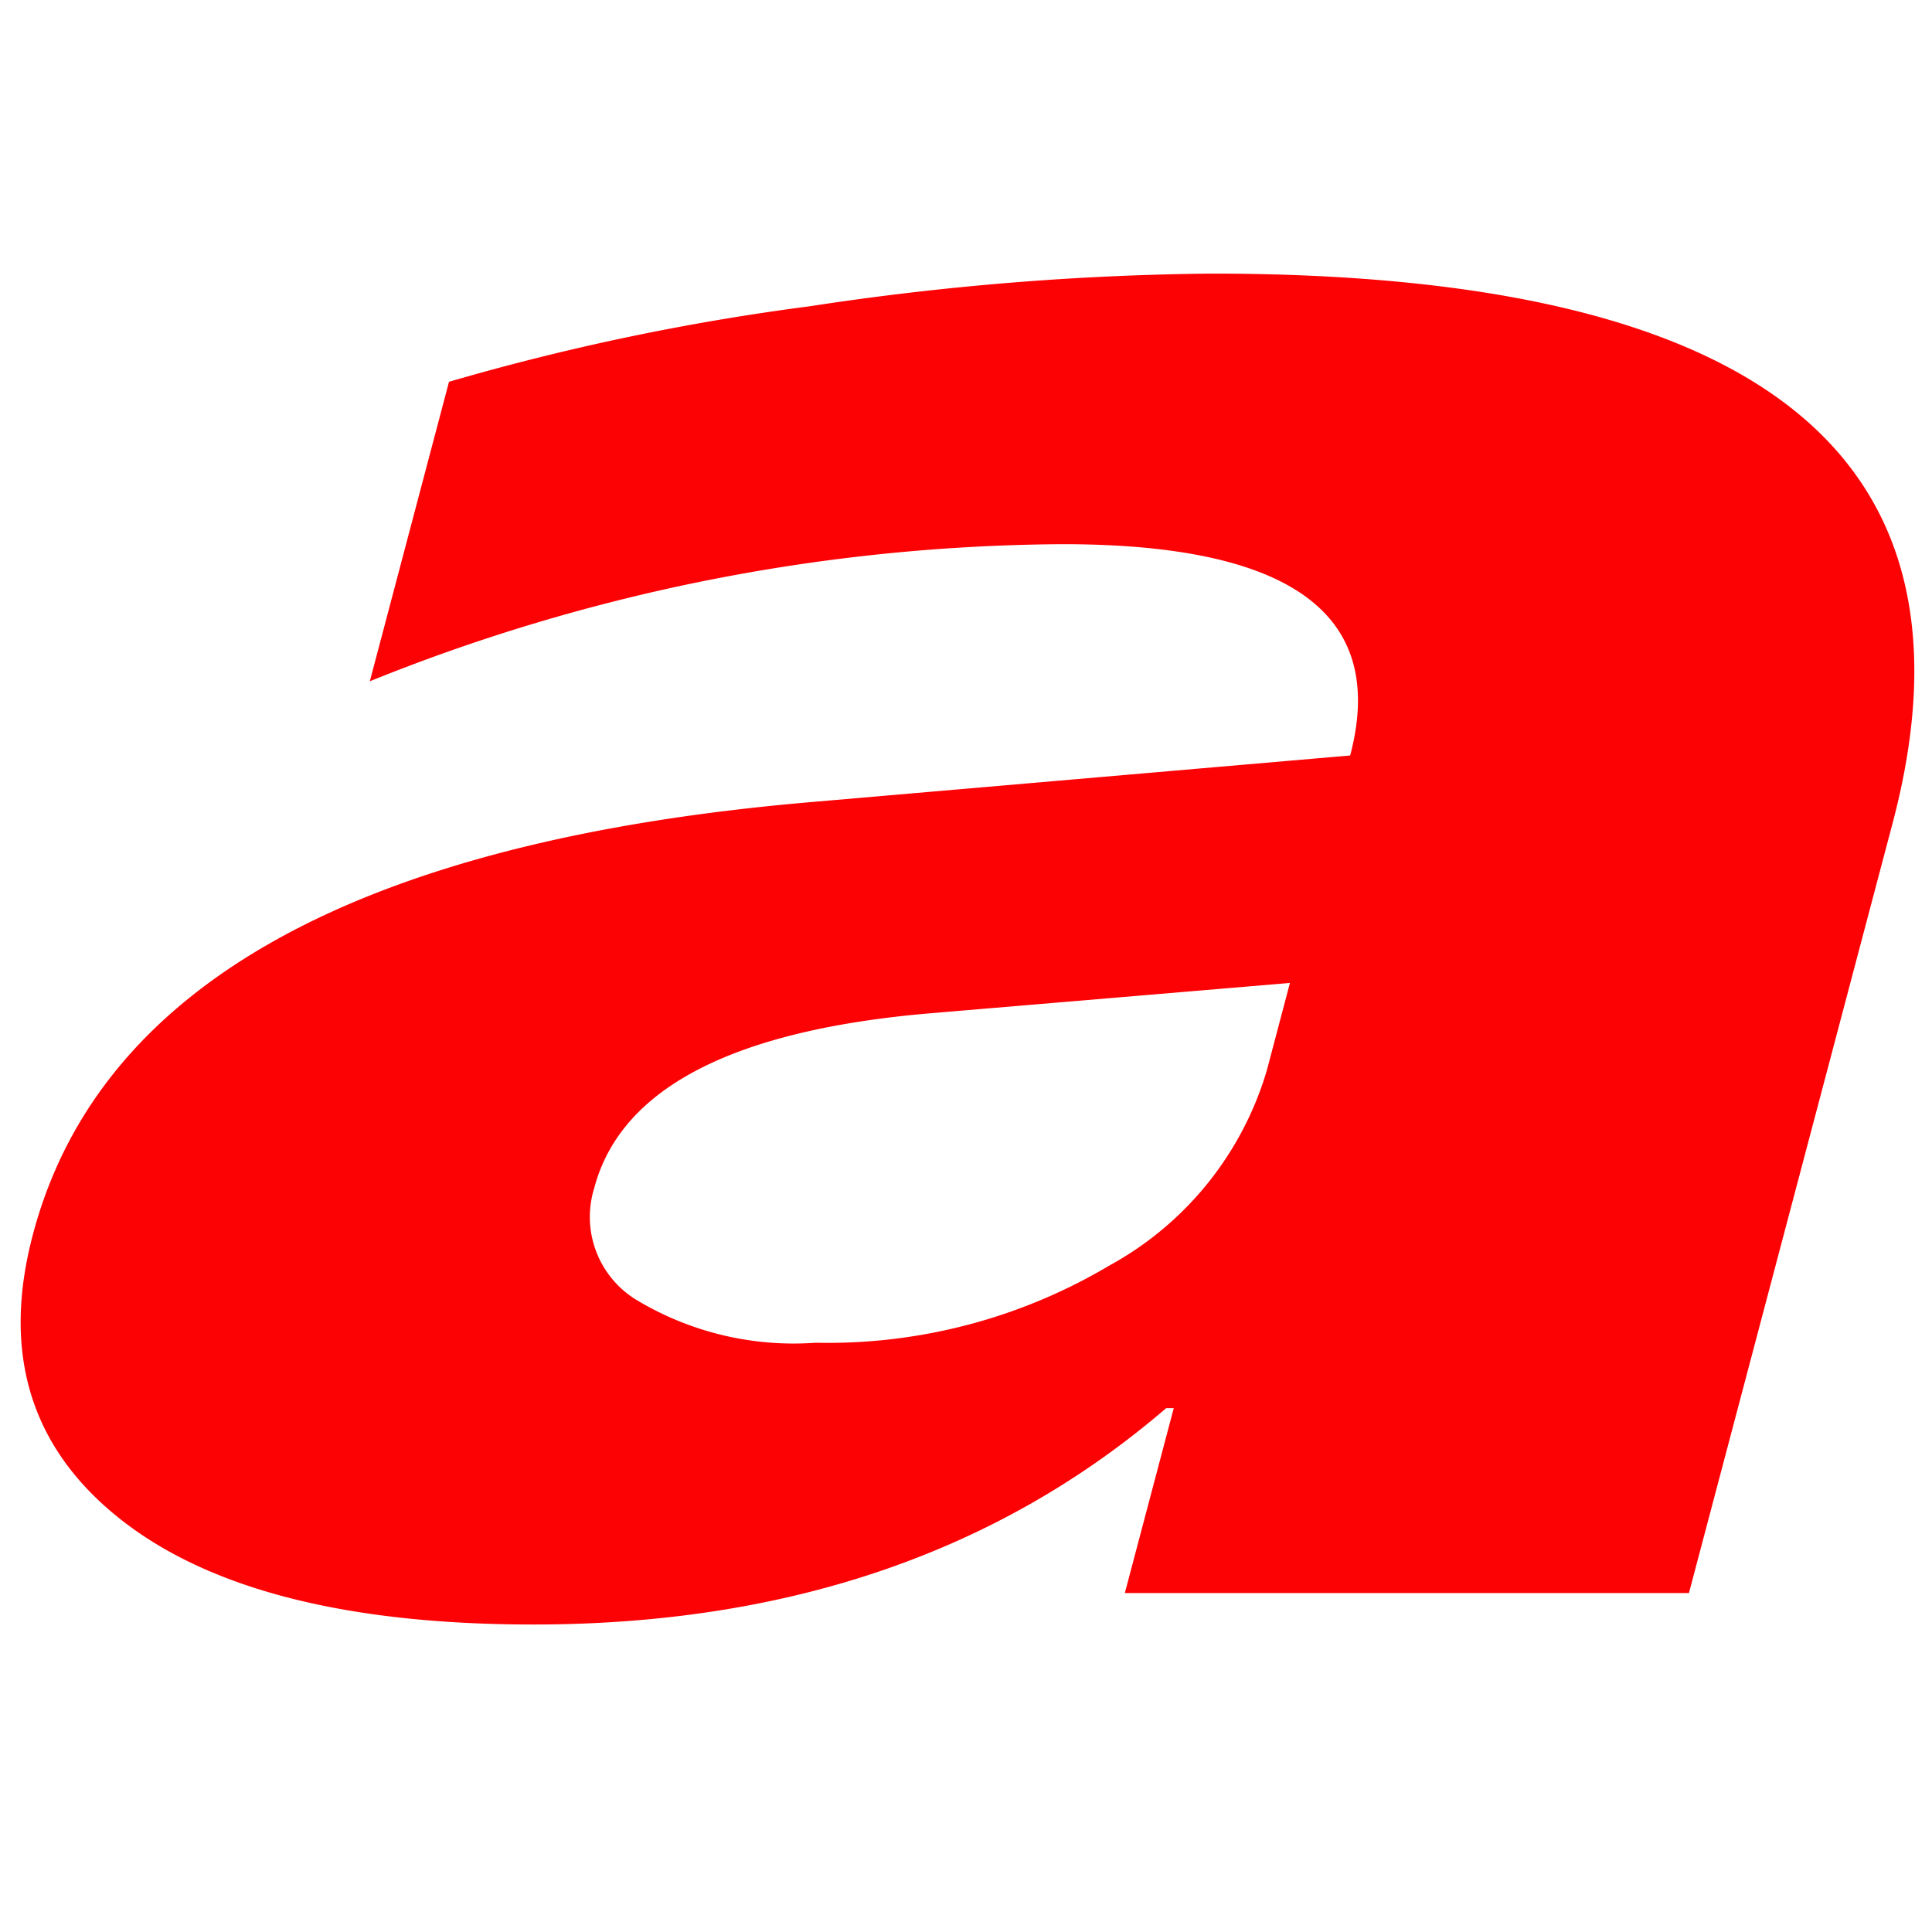 <svg xmlns="http://www.w3.org/2000/svg" width="57" height="57" viewBox="0 0 57 57">
  <defs>
    <style>
      .cls-1 {
        fill: #fc0204;
        fill-rule: evenodd;
      }
    </style>
  </defs>
  <path id="a" class="cls-1" d="M55.837,24.289Q60.125,8.073,35.744,8.072a83.276,83.276,0,0,0-11.862.965,70.553,70.553,0,0,0-10.635,2.227L10.911,20.1a55.375,55.375,0,0,1,20.441-4.045q10.13,0,8.482,6.234L24,23.658Q3.894,25.365.97,36.424q-1.384,5.232,2.546,8.368T15.74,47.928q11.243,0,18.666-6.383h0.223L33.186,47H49.829Zm-23.1,13.044a16.257,16.257,0,0,1-8.675,2.282,8.994,8.994,0,0,1-5.312-1.28,2.866,2.866,0,0,1-1.218-3.284q1.168-4.416,9.936-5.158L38.057,29,37.38,31.563A9.686,9.686,0,0,1,32.737,37.333Z"/>
</svg>
